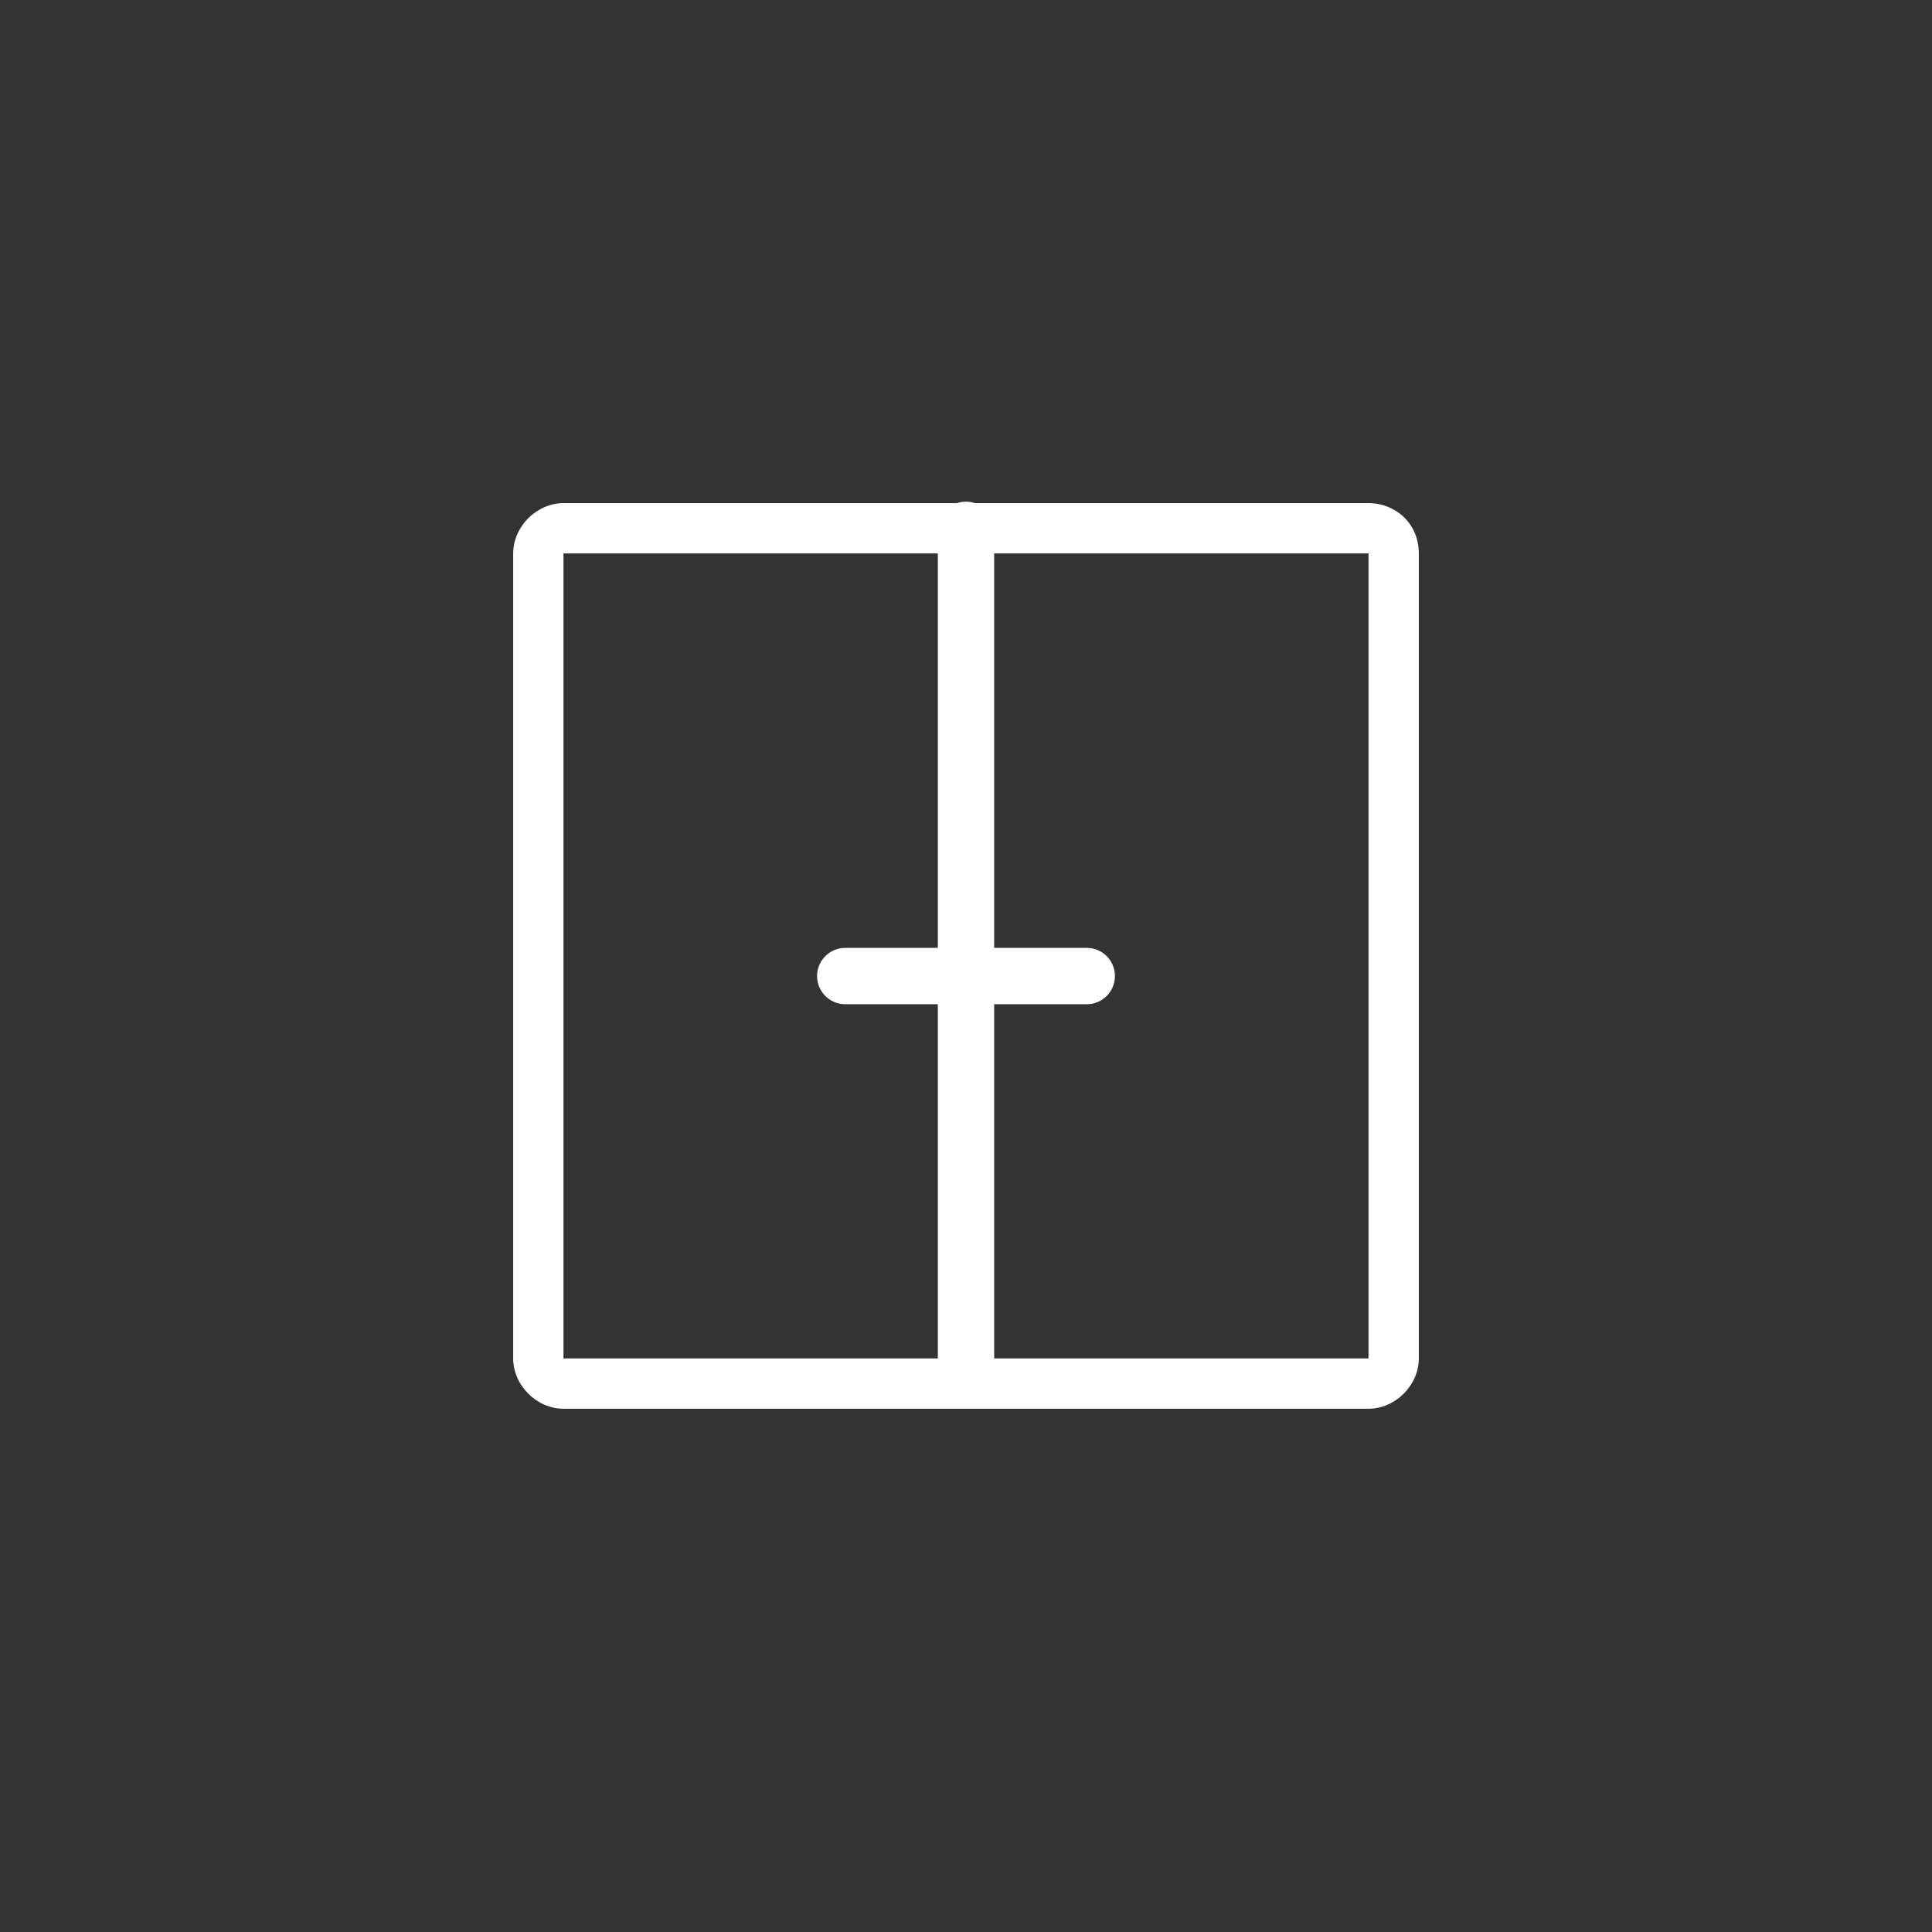 <svg width="48" height="48" viewBox="0 0 48 48" fill="none" xmlns="http://www.w3.org/2000/svg">
<rect x="0" y="0" width="48" height="48" fill="#333333" stroke="none"/>
<path d="M34 13.75V33.75H14V13.75H34V13.75ZM34 12.5H14C13.333 12.5 12.75 13.083 12.75 13.75V33.75C12.75 34.417 13.333 35 14 35H34C34.667 35 35.25 34.417 35.25 33.75V13.75C35.25 13 34.667 12.5 34 12.5Z" fill="white"/>
<path d="M24 34.247V13.164" stroke="white" stroke-width="1.4" stroke-miterlimit="10" stroke-linecap="round"/>
<path d="M21 24.25H27" stroke="white" stroke-width="1.4" stroke-miterlimit="10" stroke-linecap="round"/>
</svg>
